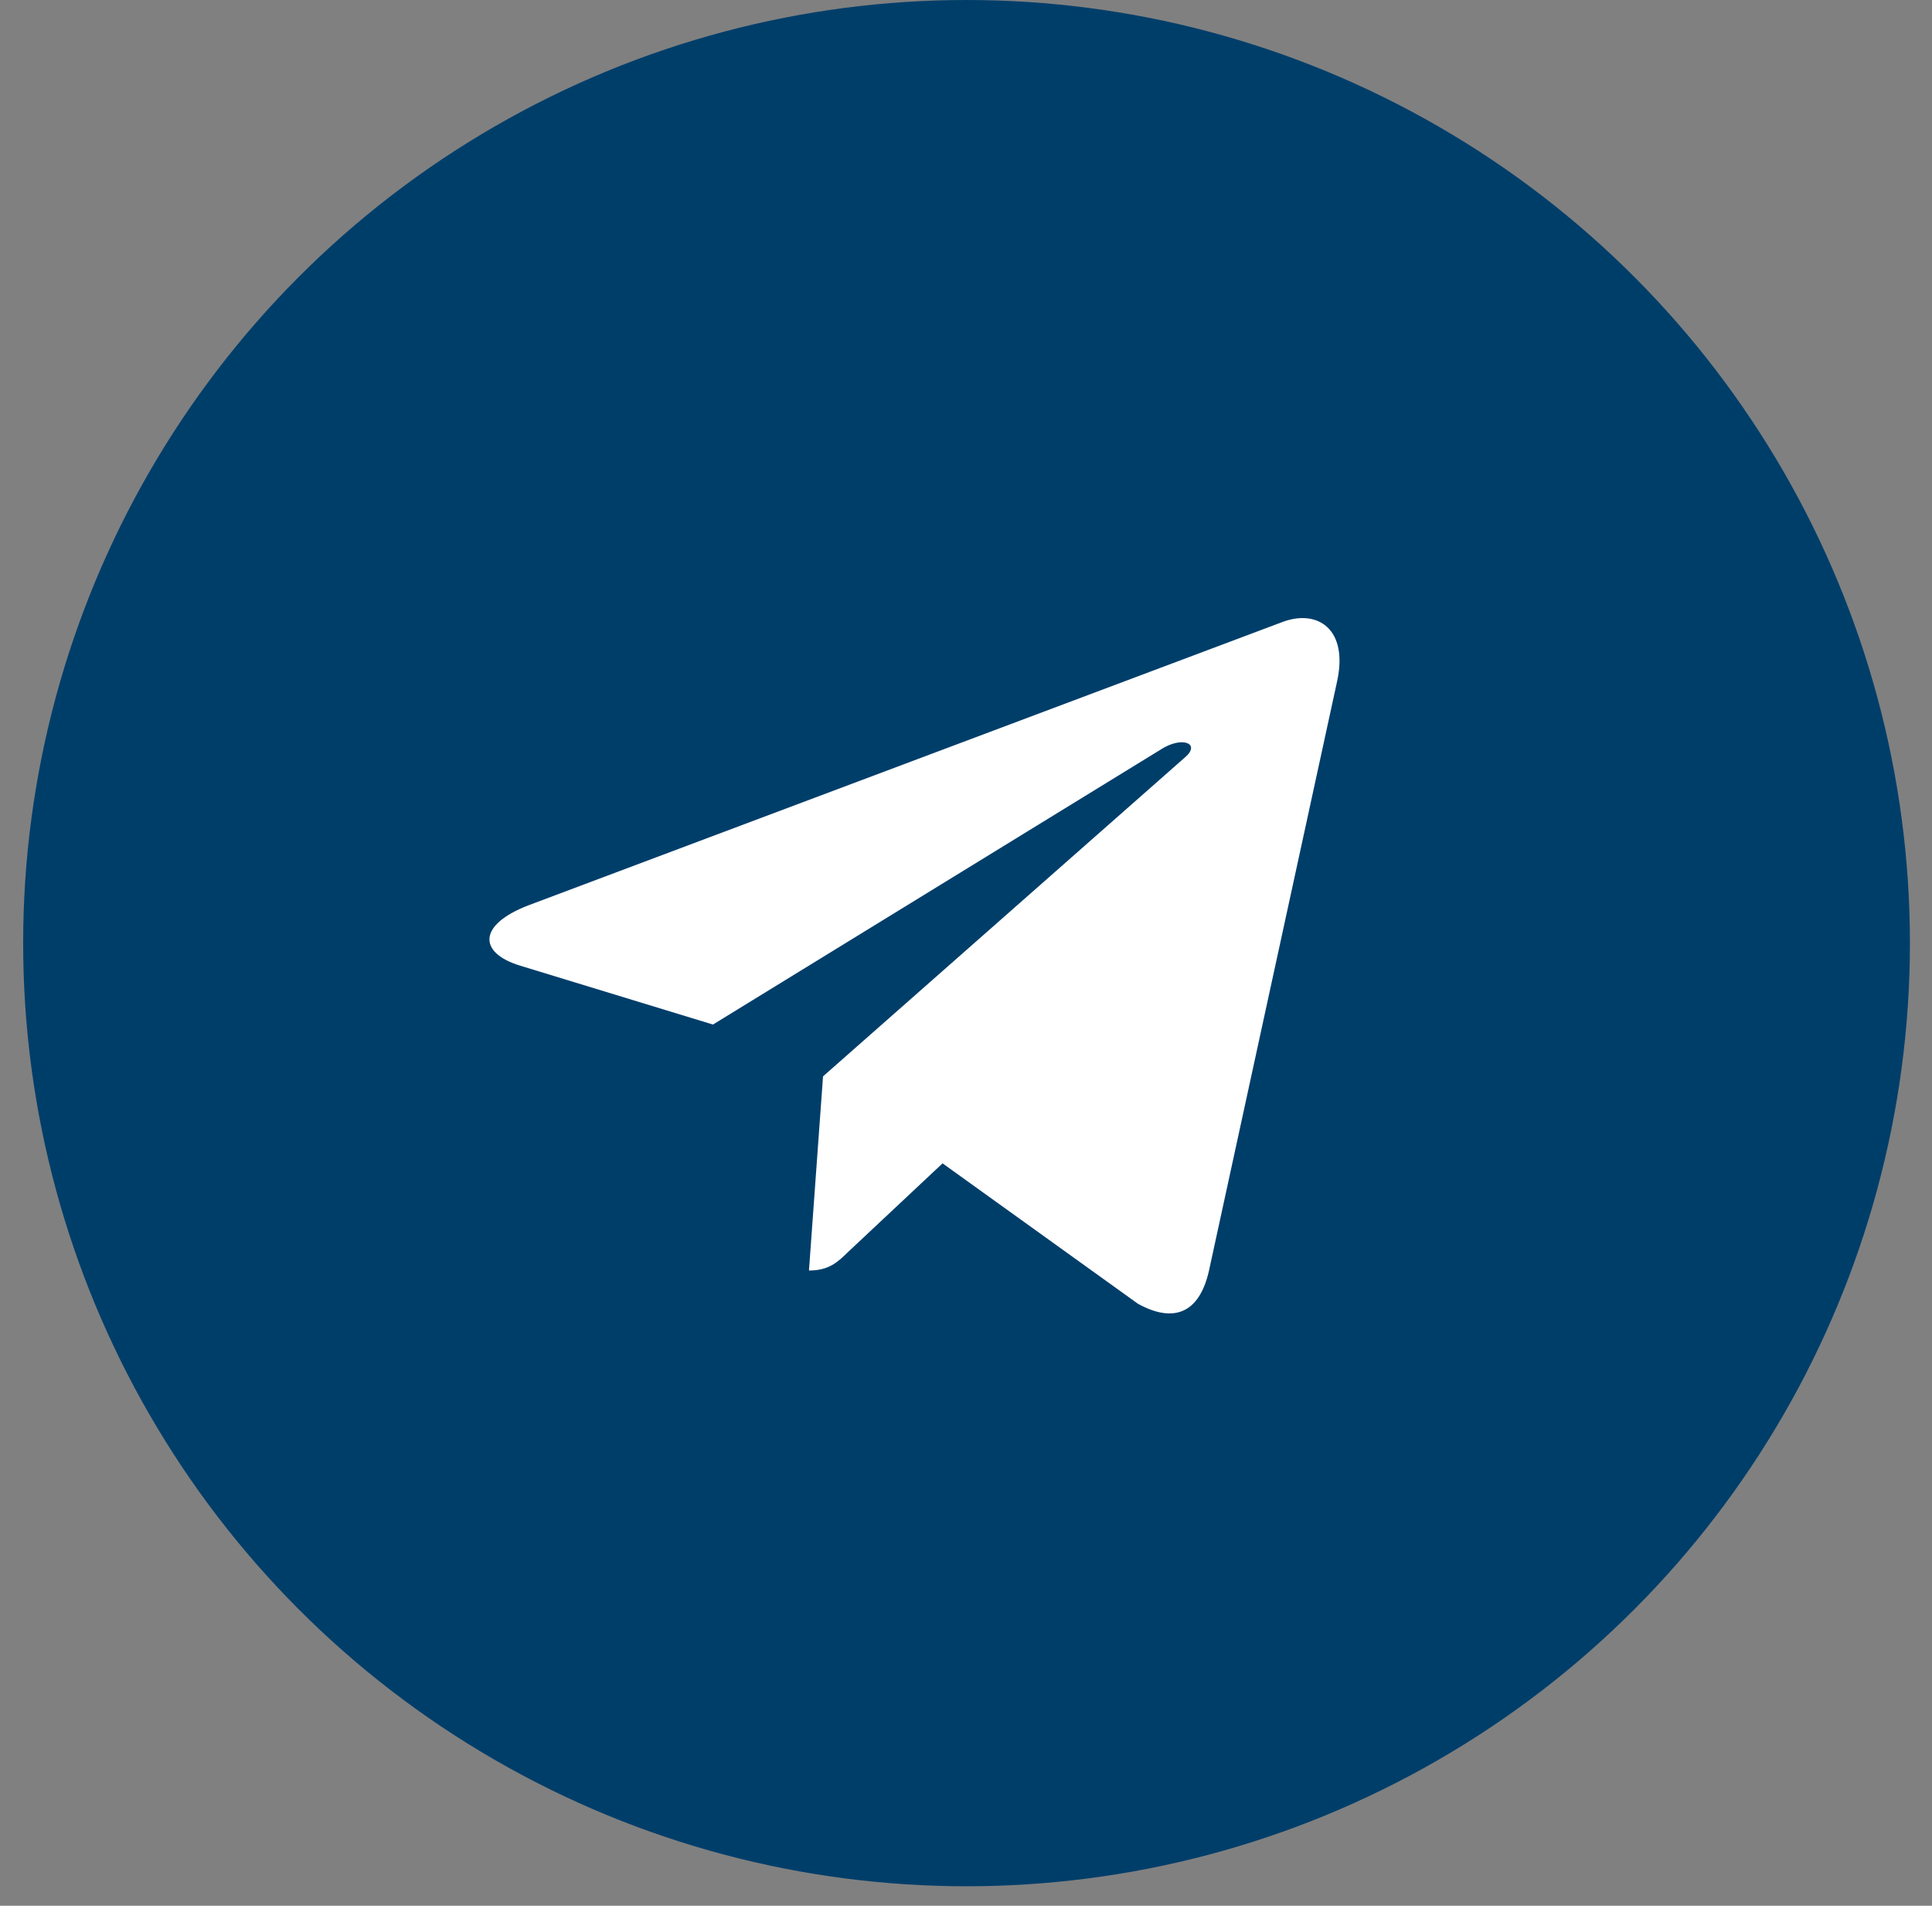 <?xml version="1.0" encoding="UTF-8"?> <svg xmlns="http://www.w3.org/2000/svg" width="75" height="74" viewBox="0 0 75 74" fill="none"><rect x="0" y="0" width="75" height="74" fill="#808080" stroke="none"/> <circle cx="37.521" cy="36.622" r="36.622" fill="#003E6A"></circle> <path d="M51.906 26.458L46.926 49.37C46.55 50.987 45.571 51.39 44.178 50.628L36.59 45.173L32.929 48.608C32.524 49.004 32.185 49.334 31.404 49.334L31.95 41.795L46.013 29.398C46.624 28.866 45.88 28.571 45.062 29.103L27.677 39.783L20.192 37.497C18.564 37.001 18.535 35.909 20.531 35.147L49.806 24.144C51.162 23.648 52.348 24.438 51.906 26.458Z" fill="white"></path> </svg> 